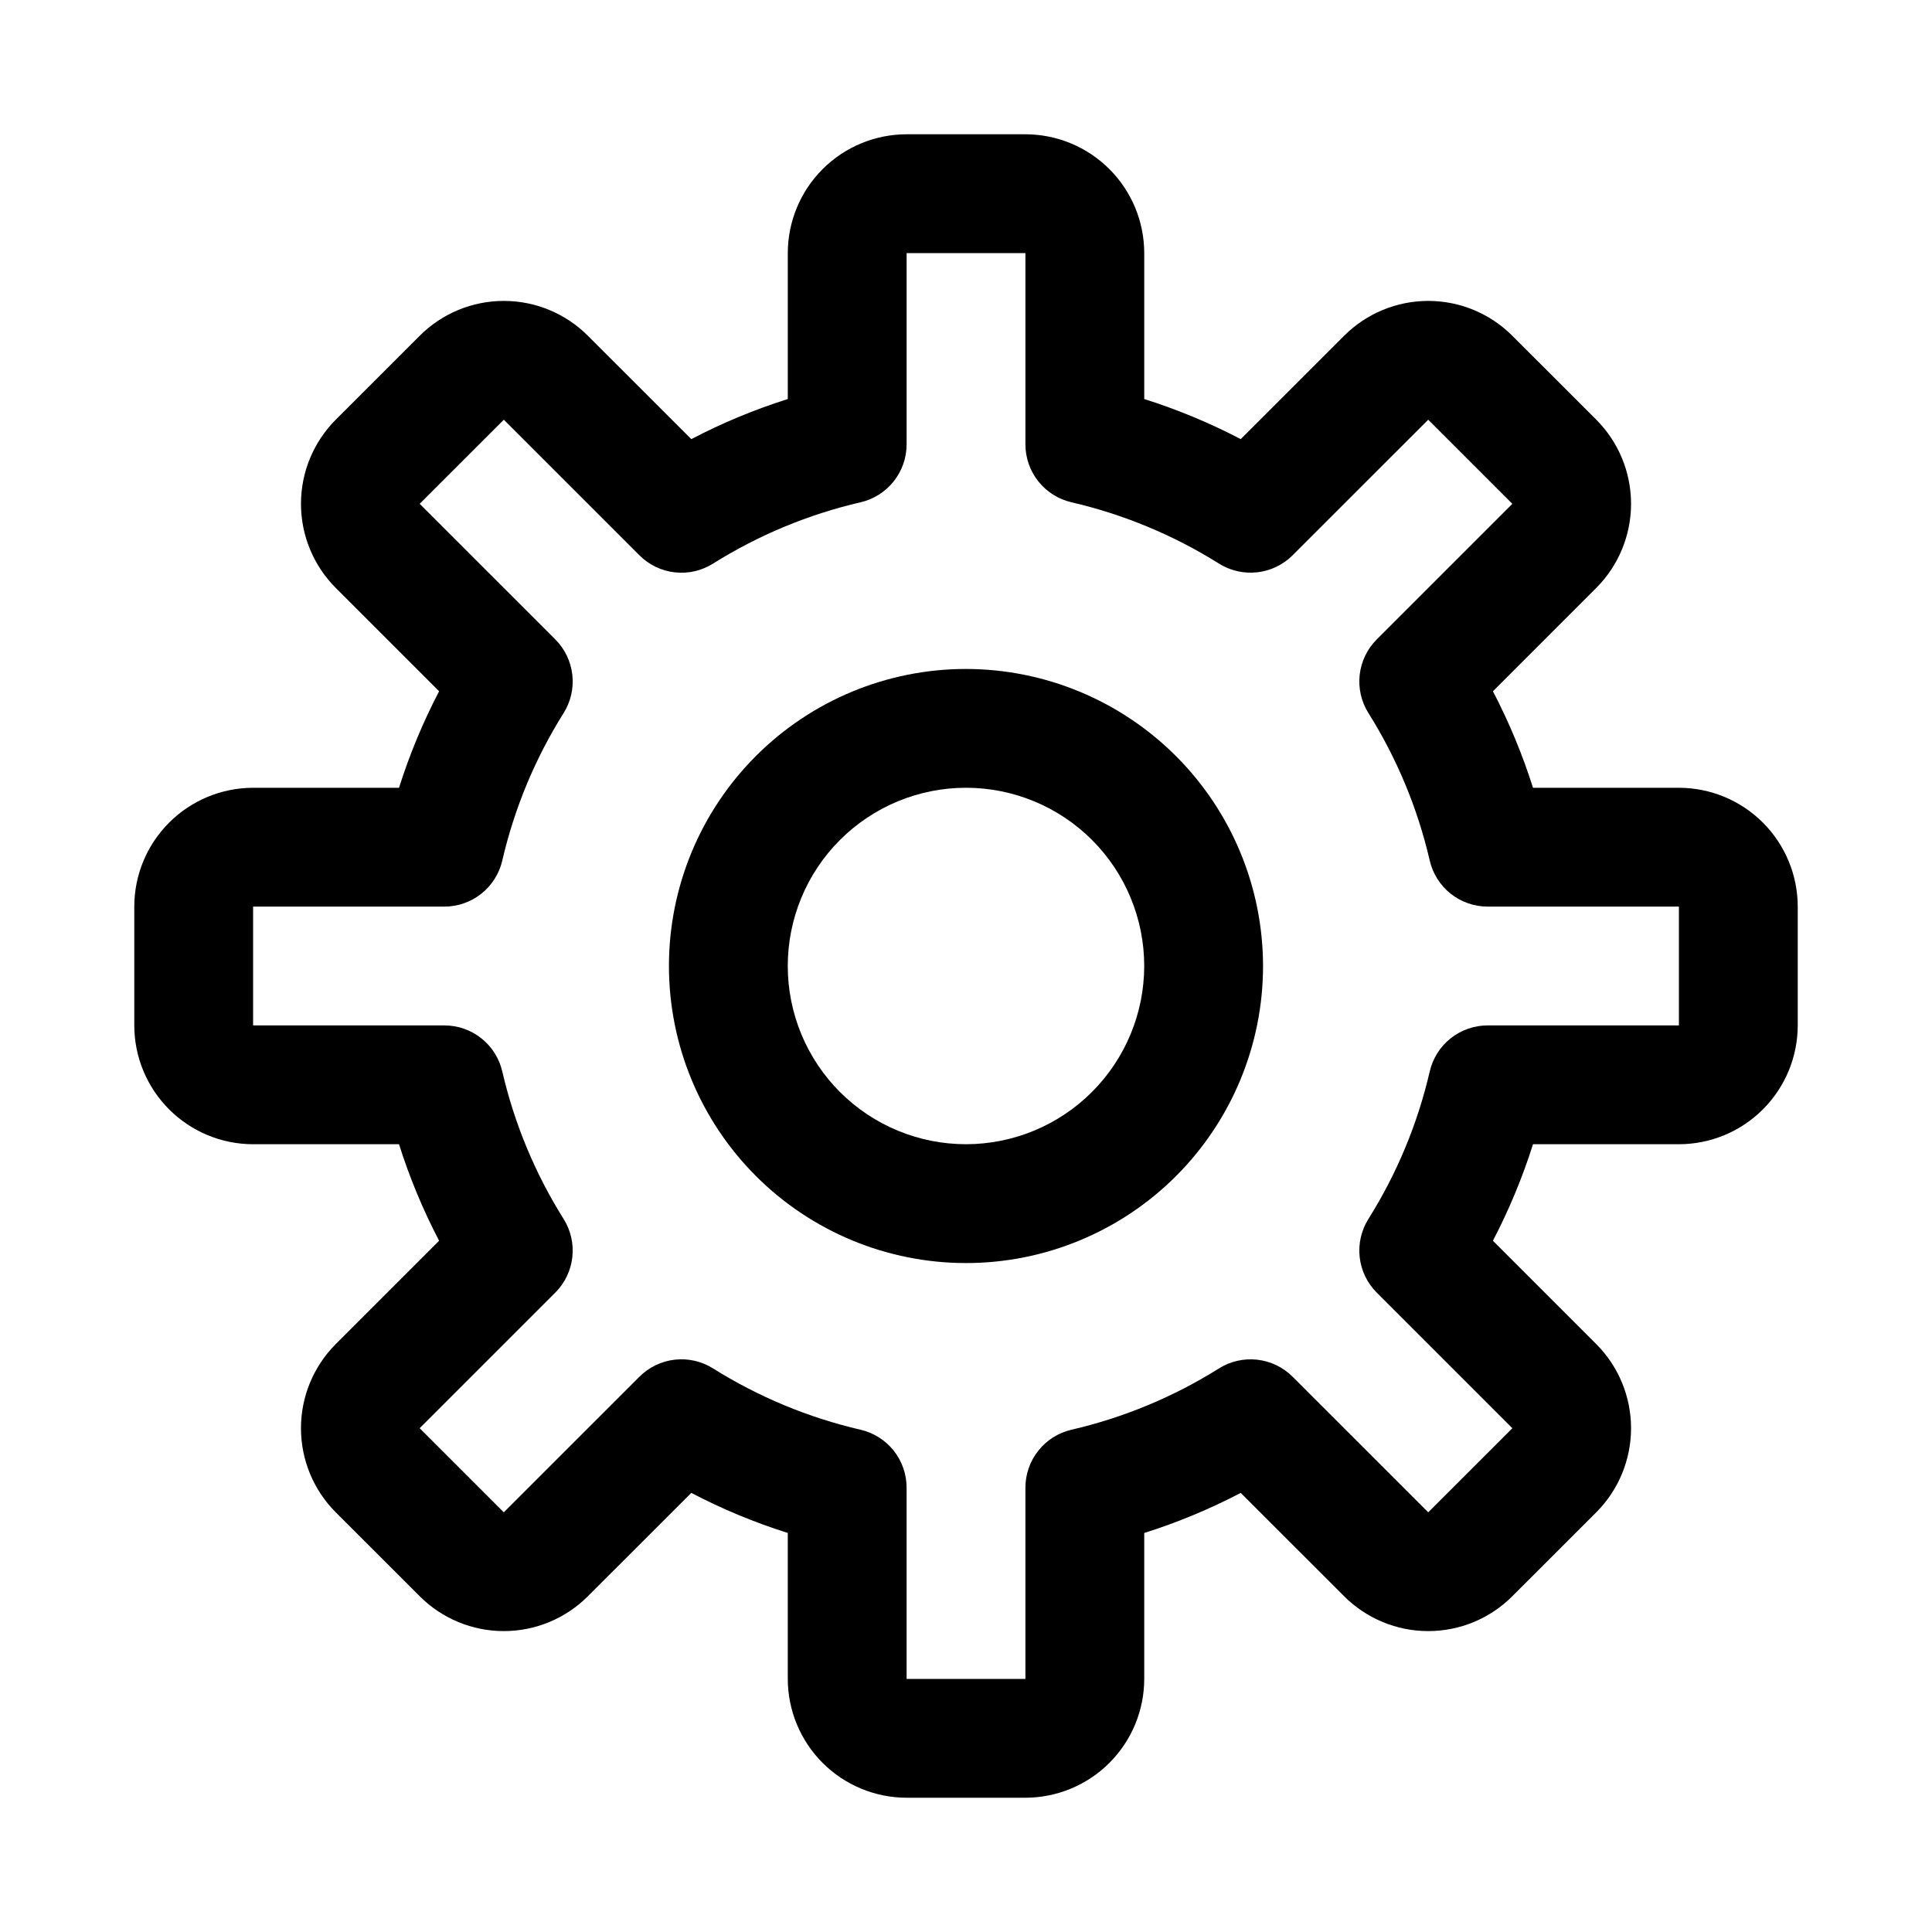 <?xml version="1.0" encoding="UTF-8"?>
<!-- Uploaded to: SVG Repo, www.svgrepo.com, Generator: SVG Repo Mixer Tools -->
<svg fill="#000000" width="800px" height="800px" version="1.1" viewBox="144 144 512 512" xmlns="http://www.w3.org/2000/svg">
 <g>
  <path d="m588.93 352.77h-38.668c-2.785-8.82-6.344-17.375-10.621-25.574l27.426-27.43c5.883-5.918 9.18-13.922 9.18-22.262-0.004-8.344-3.309-16.344-9.195-22.258l-22.293-22.285c-5.906-5.902-13.914-9.215-22.262-9.215-8.348 0-16.355 3.312-22.266 9.215l-27.426 27.414c-8.195-4.289-16.75-7.844-25.57-10.625v-38.676c-0.008-8.348-3.328-16.352-9.234-22.254-5.902-5.906-13.906-9.227-22.254-9.234h-31.488c-8.348 0.008-16.352 3.328-22.254 9.234-5.902 5.902-9.223 13.906-9.234 22.254v38.676c-8.816 2.781-17.375 6.336-25.566 10.625l-27.43-27.414c-5.906-5.902-13.914-9.215-22.266-9.215-8.348 0-16.355 3.312-22.262 9.215l-22.309 22.301c-5.879 5.918-9.18 13.922-9.176 22.262 0 8.344 3.305 16.344 9.191 22.258l27.414 27.414c-4.281 8.199-7.836 16.754-10.625 25.574h-38.668c-8.348 0.012-16.352 3.332-22.254 9.234-5.906 5.902-9.227 13.906-9.234 22.254v31.488c0.008 8.348 3.328 16.352 9.234 22.254 5.902 5.906 13.906 9.227 22.254 9.234h38.668c2.789 8.82 6.344 17.379 10.625 25.578l-27.43 27.426c-5.879 5.918-9.18 13.922-9.176 22.266 0 8.34 3.305 16.344 9.191 22.254l22.293 22.285c5.906 5.902 13.914 9.215 22.262 9.215 8.352 0 16.359-3.312 22.266-9.215l27.43-27.41c8.191 4.285 16.75 7.84 25.566 10.621v38.676c0.012 8.348 3.332 16.352 9.234 22.258 5.902 5.902 13.906 9.223 22.254 9.23h31.488c8.348-0.008 16.352-3.328 22.254-9.23 5.906-5.906 9.227-13.91 9.234-22.258v-38.676c8.82-2.781 17.375-6.336 25.57-10.621l27.43 27.414-0.004-0.004c5.91 5.902 13.914 9.215 22.266 9.215 8.348 0 16.355-3.312 22.262-9.215l22.309-22.301c5.883-5.914 9.18-13.918 9.18-22.262-0.004-8.34-3.309-16.344-9.195-22.254l-27.414-27.414c4.281-8.199 7.836-16.758 10.625-25.578h38.668c8.348-0.008 16.352-3.328 22.258-9.234 5.902-5.902 9.223-13.906 9.23-22.254v-31.488c-0.008-8.348-3.328-16.352-9.23-22.254-5.906-5.902-13.91-9.223-22.258-9.234zm0 62.977h-50.691c-3.559 0-7.016 1.207-9.805 3.426-2.785 2.215-4.738 5.312-5.539 8.781-3.203 13.832-8.688 27.035-16.234 39.062-1.906 3.019-2.727 6.602-2.328 10.148 0.395 3.551 1.988 6.859 4.512 9.387l35.945 35.945-22.293 22.285-35.945-35.938h-0.004c-2.523-2.523-5.832-4.113-9.379-4.508-3.547-0.398-7.125 0.422-10.145 2.324-12.031 7.543-25.234 13.027-39.07 16.234-3.469 0.801-6.566 2.754-8.781 5.543-2.219 2.785-3.426 6.242-3.426 9.801v50.691h-31.488v-50.691c0-3.559-1.207-7.016-3.422-9.805-2.219-2.785-5.316-4.738-8.785-5.539-13.832-3.207-27.035-8.695-39.066-16.234-3.019-1.906-6.598-2.731-10.148-2.332-3.547 0.395-6.856 1.988-9.379 4.516l-35.949 35.938-22.293-22.293 35.945-35.938h0.004c2.523-2.527 4.113-5.836 4.508-9.387 0.398-3.551-0.422-7.129-2.324-10.148-7.547-12.027-13.035-25.23-16.238-39.062-0.801-3.469-2.754-6.566-5.539-8.781-2.789-2.219-6.242-3.426-9.805-3.426h-50.691v-31.488h50.691c3.562 0 7.016-1.207 9.805-3.426 2.785-2.215 4.738-5.312 5.539-8.781 3.203-13.832 8.691-27.035 16.238-39.062 1.902-3.019 2.723-6.598 2.324-10.148-0.395-3.547-1.984-6.859-4.508-9.383l-35.945-35.945 22.293-22.285 35.945 35.938v-0.004c2.519 2.531 5.828 4.125 9.379 4.519 3.551 0.398 7.129-0.426 10.145-2.336 12.035-7.539 25.238-13.027 39.07-16.234 3.469-0.801 6.566-2.754 8.781-5.539 2.219-2.789 3.426-6.242 3.426-9.805v-50.691h31.488v50.691c0 3.562 1.207 7.016 3.426 9.805 2.215 2.785 5.312 4.738 8.781 5.539 13.836 3.207 27.039 8.695 39.07 16.238 3.019 1.895 6.598 2.715 10.145 2.316 3.547-0.395 6.852-1.984 9.379-4.5l35.945-35.938 22.293 22.293-35.945 35.938h0.004c-2.523 2.527-4.117 5.836-4.512 9.383-0.398 3.551 0.422 7.129 2.328 10.148 7.547 12.027 13.031 25.23 16.234 39.062 0.801 3.469 2.754 6.566 5.543 8.785 2.785 2.215 6.242 3.422 9.801 3.422h50.691z"/>
  <path d="m400 321.28c-20.879 0-40.902 8.293-55.664 23.059-14.766 14.762-23.059 34.785-23.059 55.664 0 20.875 8.293 40.898 23.059 55.664 14.762 14.762 34.785 23.055 55.664 23.055 20.875 0 40.898-8.293 55.664-23.055 14.762-14.766 23.055-34.789 23.055-55.664-0.023-20.871-8.324-40.879-23.082-55.637-14.758-14.758-34.77-23.059-55.637-23.086zm0 125.95c-12.527 0-24.543-4.977-33.398-13.832-8.859-8.859-13.836-20.875-13.836-33.398 0-12.527 4.977-24.543 13.836-33.398 8.855-8.859 20.871-13.836 33.398-13.836 12.523 0 24.539 4.977 33.398 13.836 8.855 8.855 13.832 20.871 13.832 33.398-0.012 12.52-4.992 24.527-13.848 33.383-8.855 8.855-20.863 13.836-33.383 13.848z"/>
 </g>
</svg>